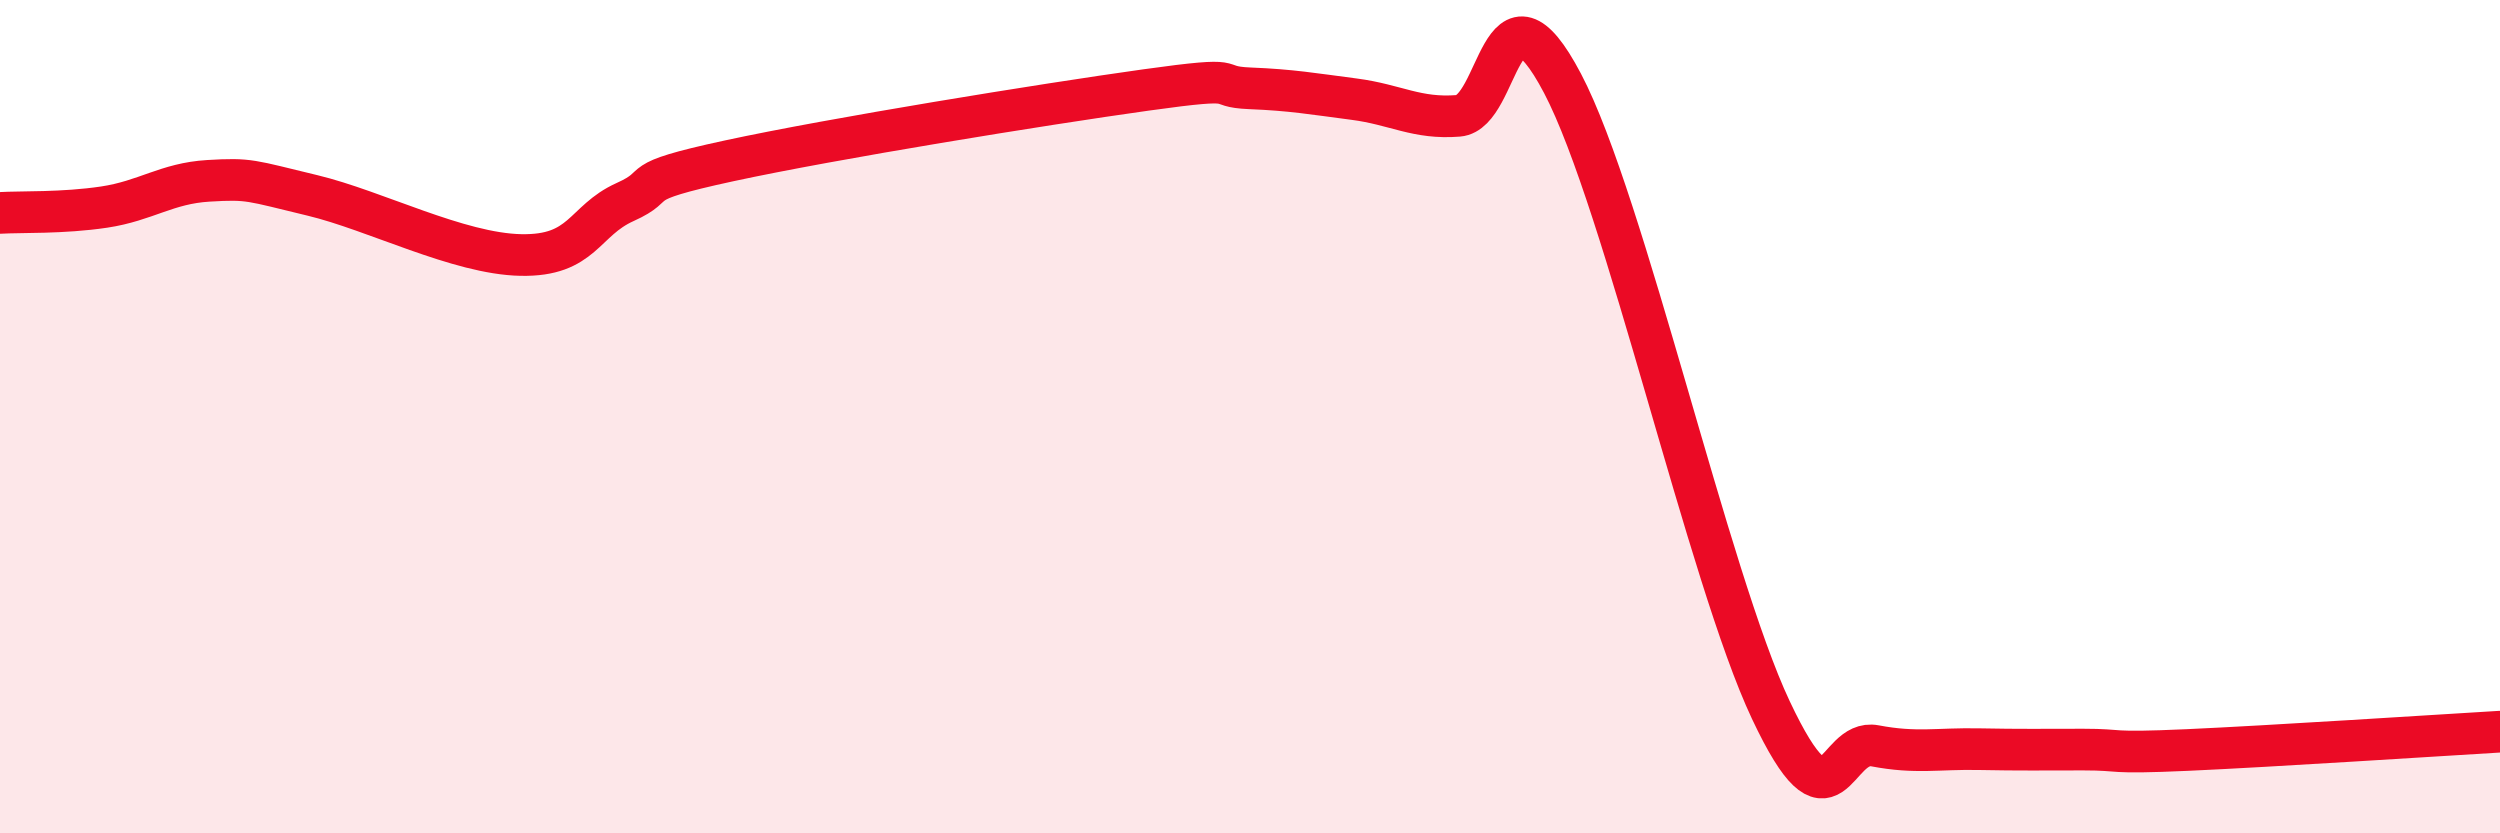 
    <svg width="60" height="20" viewBox="0 0 60 20" xmlns="http://www.w3.org/2000/svg">
      <path
        d="M 0,5.11 C 0.5,5.08 1.5,5.12 2.5,4.97 C 3.5,4.82 4,4.4 5,4.34 C 6,4.28 6,4.33 7.5,4.69 C 9,5.05 11,6.09 12.5,6.12 C 14,6.15 14,5.3 15,4.85 C 16,4.4 15,4.4 17.5,3.86 C 20,3.32 25,2.51 27.5,2.16 C 30,1.81 29,2.08 30,2.12 C 31,2.16 31.5,2.25 32.5,2.38 C 33.5,2.51 34,2.86 35,2.78 C 36,2.7 36,-0.85 37.5,2 C 39,4.85 41,13.86 42.5,17.04 C 44,20.22 44,17.71 45,17.9 C 46,18.09 46.5,17.96 47.5,17.98 C 48.5,18 49,17.99 50,17.99 C 51,17.99 50.5,18.09 52.5,18 C 54.5,17.91 58.5,17.65 60,17.56L60 20L0 20Z"
        fill="#EB0A25"
        opacity="0.1"
        stroke-linecap="round"
        stroke-linejoin="round"
      />
      <path
        d="M 0,5.11 C 0.5,5.08 1.5,5.12 2.5,4.97 C 3.5,4.82 4,4.4 5,4.34 C 6,4.28 6,4.33 7.5,4.69 C 9,5.05 11,6.09 12.5,6.12 C 14,6.15 14,5.3 15,4.85 C 16,4.4 15,4.4 17.5,3.86 C 20,3.32 25,2.51 27.5,2.16 C 30,1.81 29,2.08 30,2.12 C 31,2.16 31.5,2.25 32.5,2.38 C 33.5,2.51 34,2.86 35,2.78 C 36,2.7 36,-0.85 37.5,2 C 39,4.85 41,13.86 42.5,17.04 C 44,20.22 44,17.71 45,17.9 C 46,18.09 46.5,17.96 47.5,17.98 C 48.5,18 49,17.99 50,17.99 C 51,17.99 50.5,18.09 52.5,18 C 54.5,17.91 58.5,17.65 60,17.56"
        stroke="#EB0A25"
        stroke-width="1"
        fill="none"
        stroke-linecap="round"
        stroke-linejoin="round"
      />
    </svg>
  